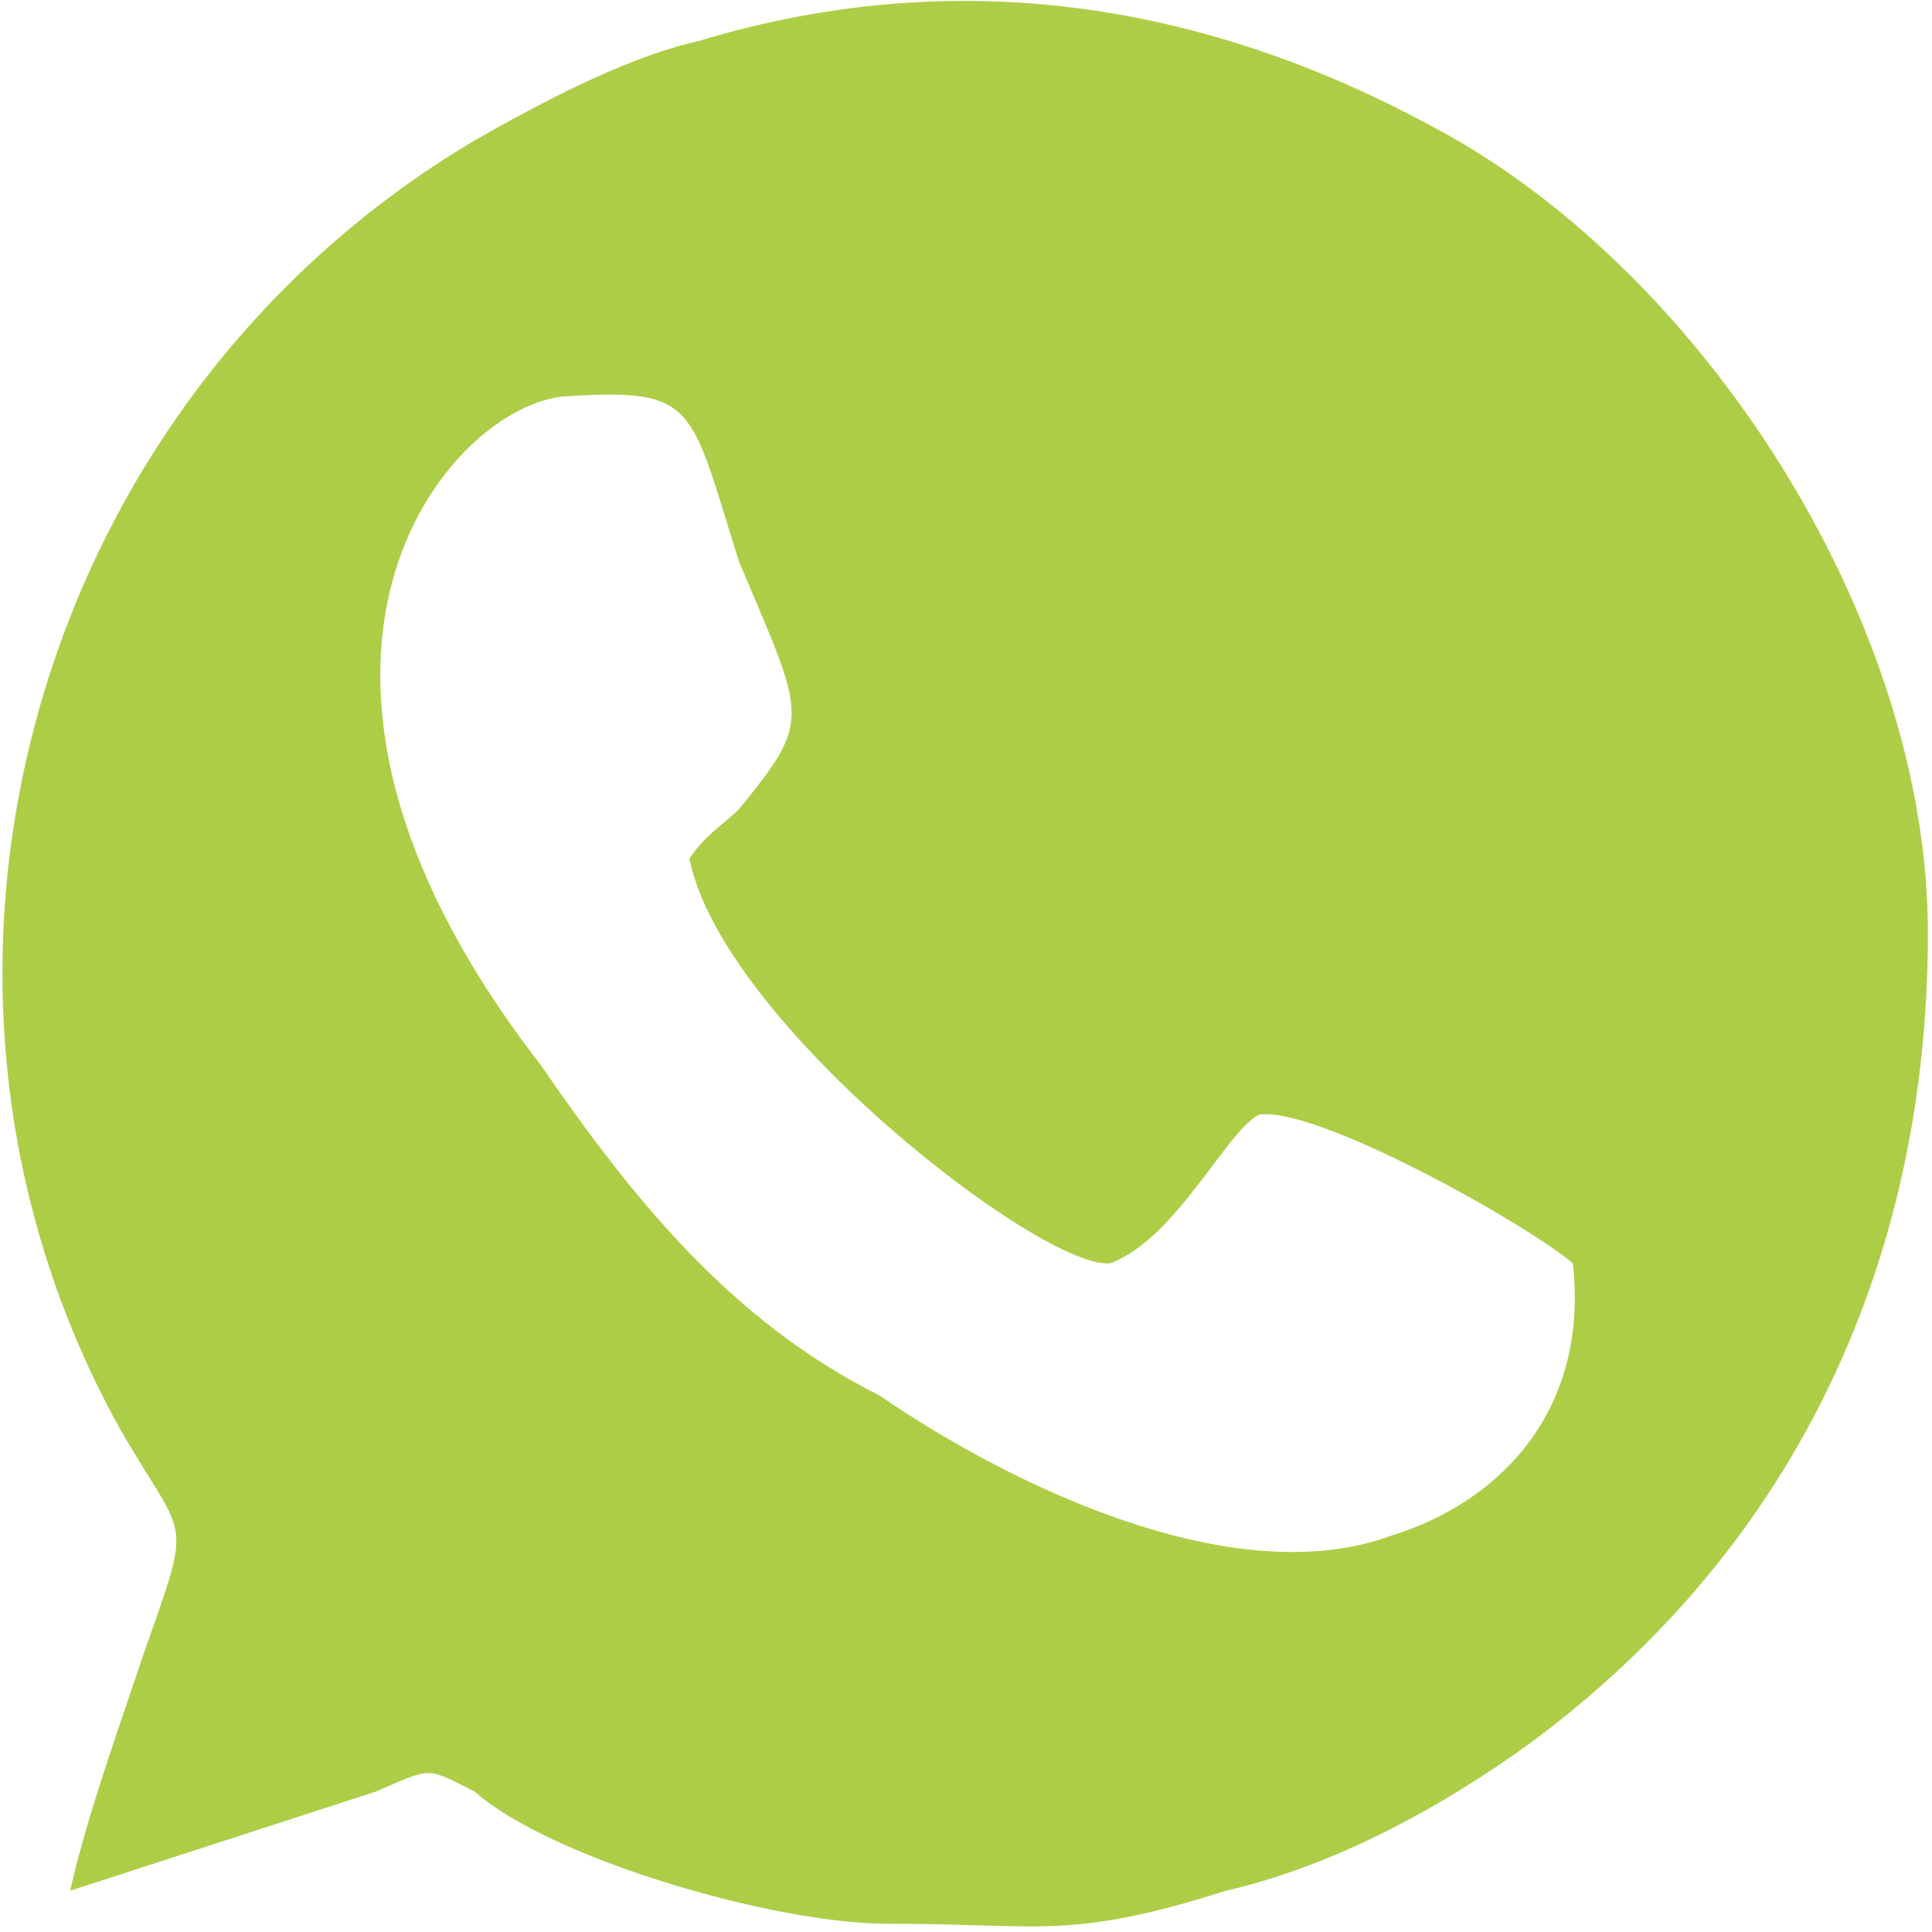 <?xml version="1.0" encoding="UTF-8"?>
<!DOCTYPE svg PUBLIC "-//W3C//DTD SVG 1.1//EN" "http://www.w3.org/Graphics/SVG/1.1/DTD/svg11.dtd">
<!-- Creator: CorelDRAW 2019 (64-Bit) -->
<svg xmlns="http://www.w3.org/2000/svg" xml:space="preserve" width="24px" height="24px" version="1.1" style="shape-rendering:geometricPrecision; text-rendering:geometricPrecision; image-rendering:optimizeQuality; fill-rule:evenodd; clip-rule:evenodd"
viewBox="0 0 23300 23400"
 xmlns:xlink="http://www.w3.org/1999/xlink">
 <defs>
  <style type="text/css">
   <![CDATA[
    .fil0 {fill:#AECD47}
   ]]>
  </style>
 </defs>
 <g id="Capa_x0020_1">
  <path class="fil0" d="M19000 15300c200,1800 -900,2900 -2200,3300 -1900,700 -4600,-600 -6200,-1700 -1800,-900 -3000,-2400 -4100,-4000 -3800,-4900 -1100,-8000 300,-8100 1600,-100 1500,100 2100,2000 800,1900 900,1900 0,3000 -200,200 -400,300 -600,600 400,2000 4300,5000 5100,4900 800,-300 1400,-1600 1800,-1800 700,-100 3200,1300 3800,1800zm-18200 7600l3700 -1200c700,-300 600,-300 1200,0 900,800 3600,1600 5000,1600 1900,0 2200,200 4100,-400 1300,-300 2600,-1000 3700,-1800 3100,-2300 4800,-5700 4800,-9800 0,-3700 -2600,-7800 -5700,-9600 -2800,-1600 -5900,-2200 -9200,-1200 -900,200 -2000,800 -2700,1200 -5400,3200 -7300,10200 -4300,15600 800,1400 900,1000 300,2700 -300,900 -700,2000 -900,2900z"/>
 </g>
</svg>
